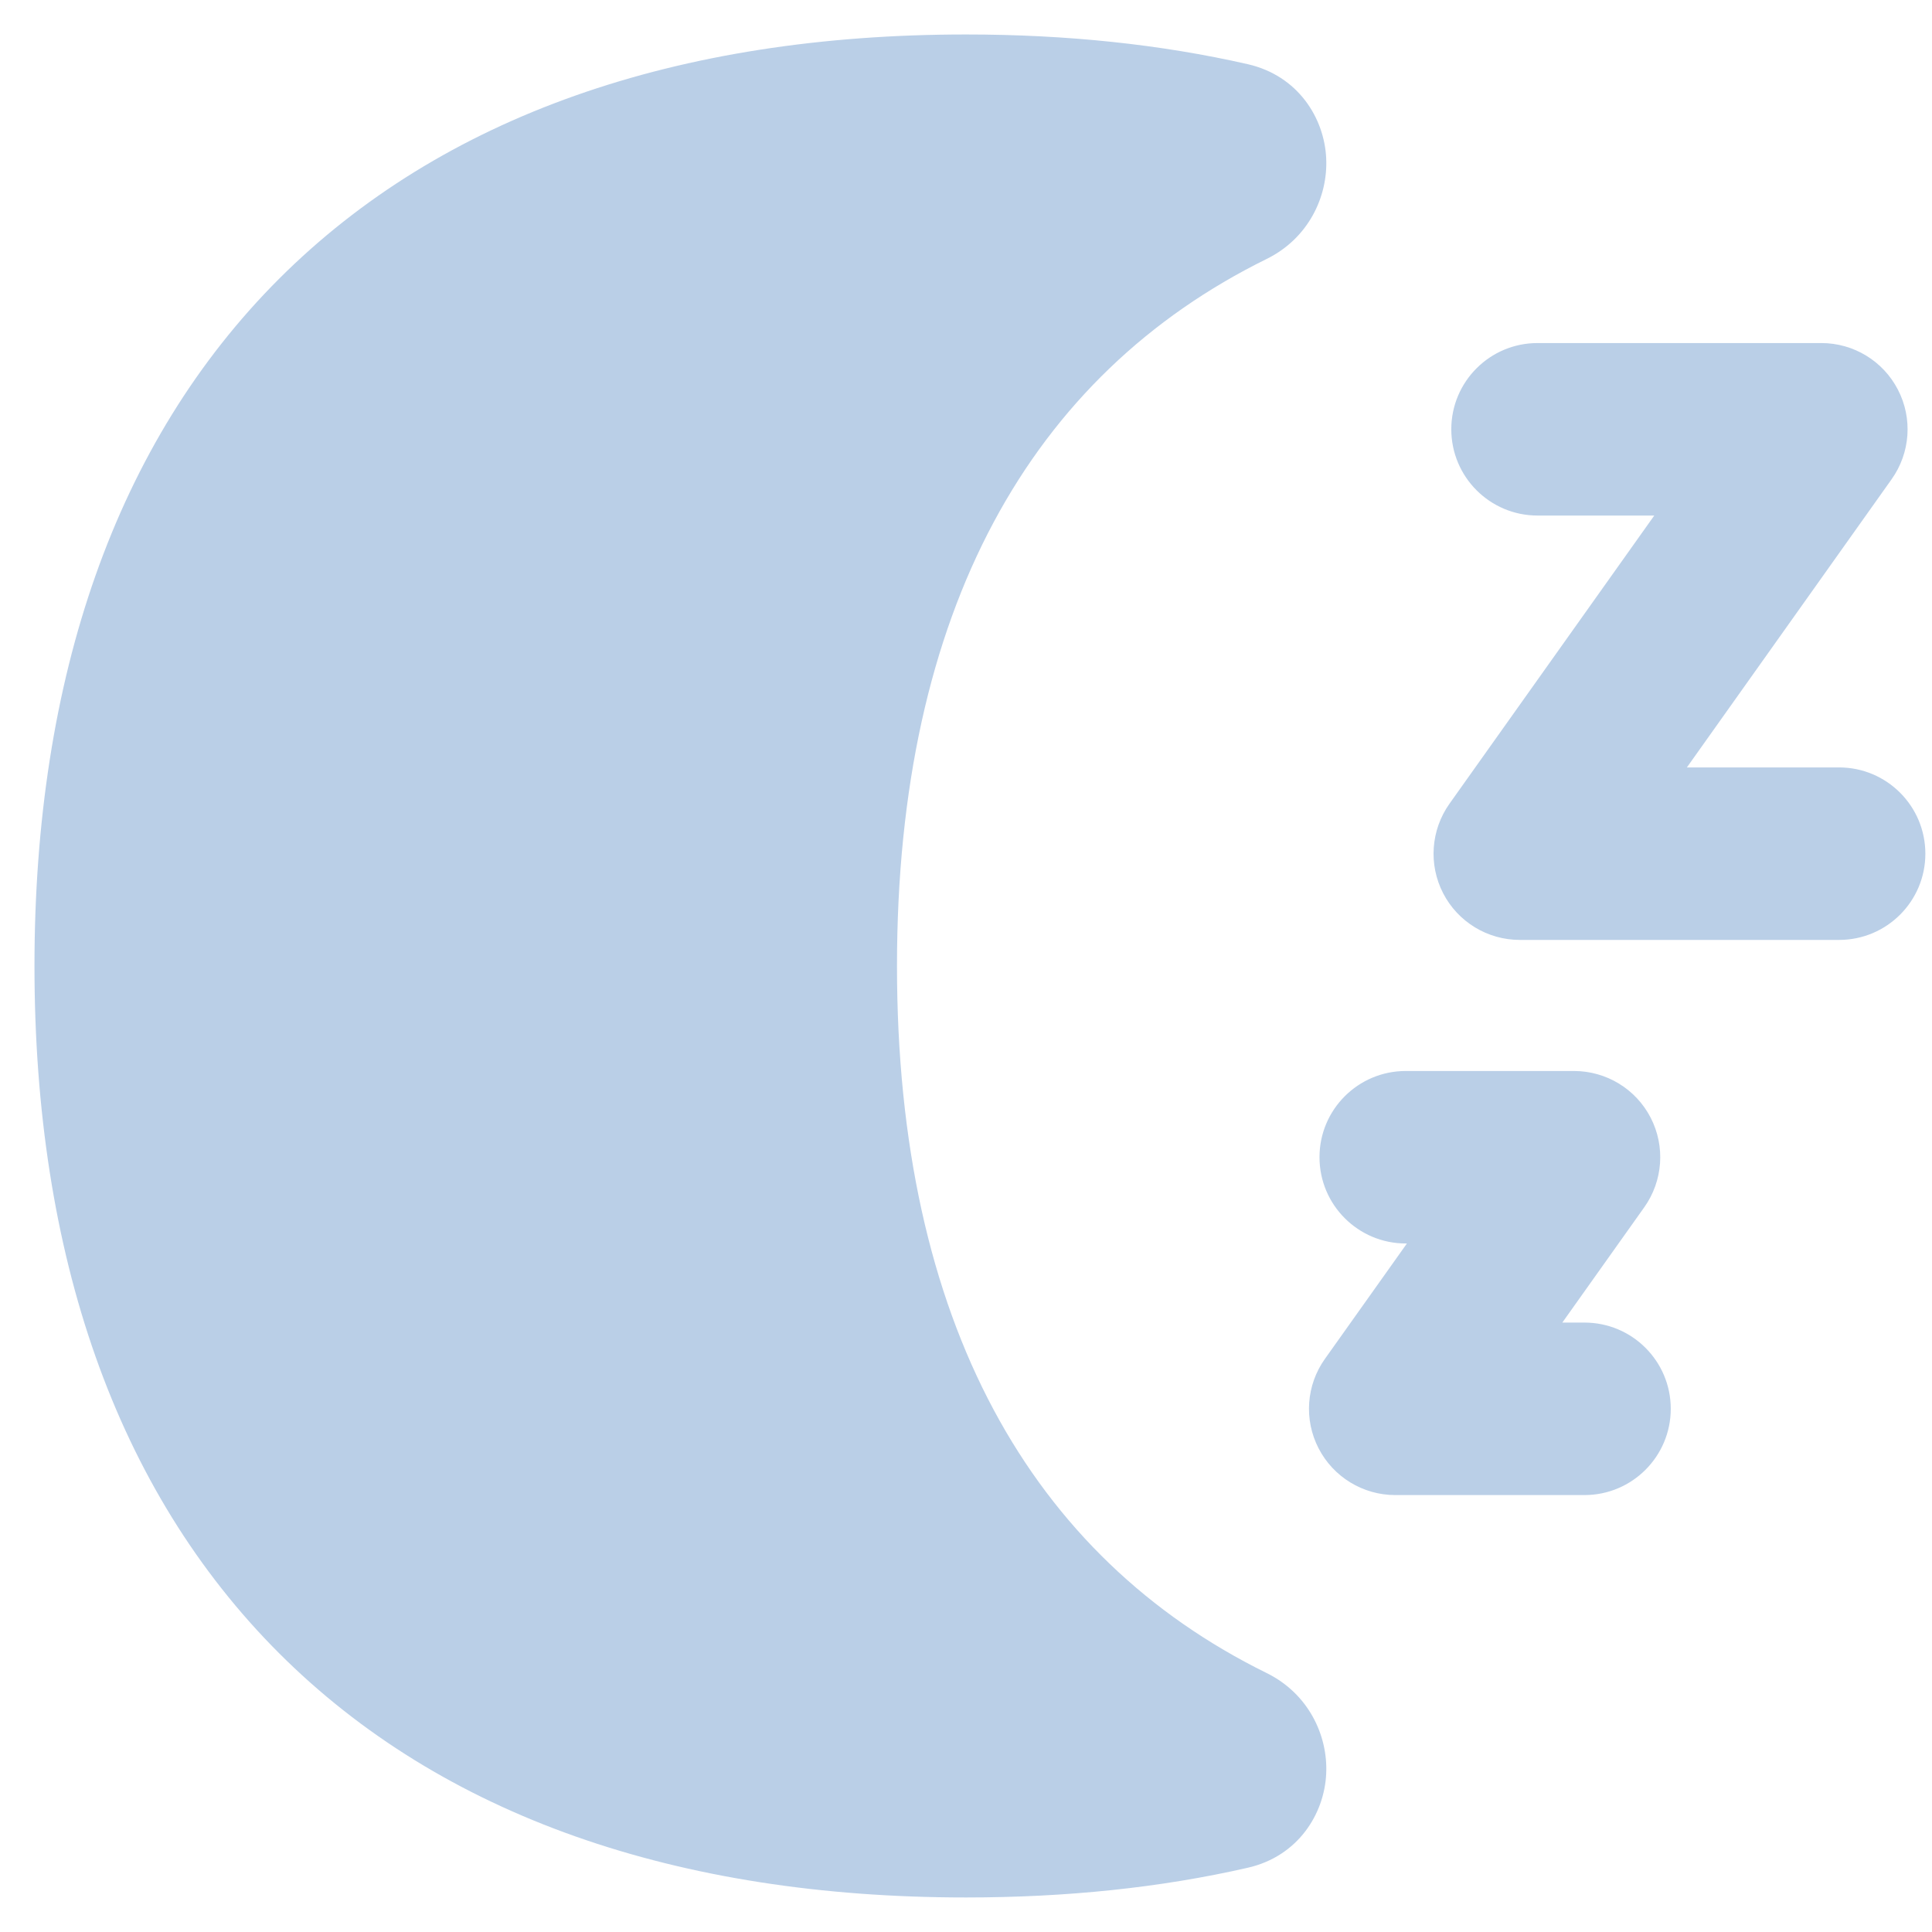 <svg width="32" height="32" viewBox="0 0 32 32" fill="none" xmlns="http://www.w3.org/2000/svg">
<g clip-path="url(#clip0_5555_10675)">
<path fill-rule="evenodd" clip-rule="evenodd" d="M4.62 4.62C7.321 1.92 11.218 0.571 16 0.571C17.669 0.571 19.227 0.735 20.666 1.063C21.5 1.253 21.936 1.956 21.966 2.623C21.996 3.264 21.666 3.951 20.98 4.289C17.083 6.208 14.857 10.1 14.857 16C14.857 21.9 17.083 25.792 20.98 27.711C21.666 28.049 21.996 28.736 21.966 29.377C21.936 30.043 21.5 30.747 20.666 30.936C19.227 31.265 17.669 31.428 16 31.428C11.218 31.428 7.321 30.08 4.62 27.38C1.92 24.679 0.571 20.782 0.571 16C0.571 11.218 1.92 7.321 4.62 4.62ZM31.436 6.455C31.191 5.98 30.702 5.682 30.167 5.682H25.466C24.678 5.682 24.038 6.321 24.038 7.11C24.038 7.899 24.678 8.539 25.466 8.539H27.4L24.008 13.312C23.699 13.748 23.658 14.32 23.903 14.795C24.148 15.27 24.638 15.568 25.173 15.568H30.461C31.25 15.568 31.89 14.929 31.89 14.14C31.89 13.351 31.25 12.711 30.461 12.711H27.94L31.331 7.938C31.641 7.502 31.682 6.93 31.436 6.455ZM27.34 18.512C27.095 18.037 26.605 17.739 26.07 17.739H23.284C22.495 17.739 21.855 18.378 21.855 19.167C21.855 19.956 22.495 20.596 23.284 20.596H23.303L21.945 22.507C21.635 22.942 21.595 23.515 21.84 23.989C22.085 24.464 22.575 24.763 23.11 24.763H26.244C27.033 24.763 27.673 24.123 27.673 23.334C27.673 22.545 27.033 21.906 26.244 21.906H25.877L27.235 19.995C27.544 19.559 27.585 18.987 27.34 18.512Z" fill="#BACFE7"/>
</g>
<defs>
<clipPath id="clip0_5555_10675">
<rect width="32" height="32" fill="white"/>
</clipPath>
</defs>
</svg>
